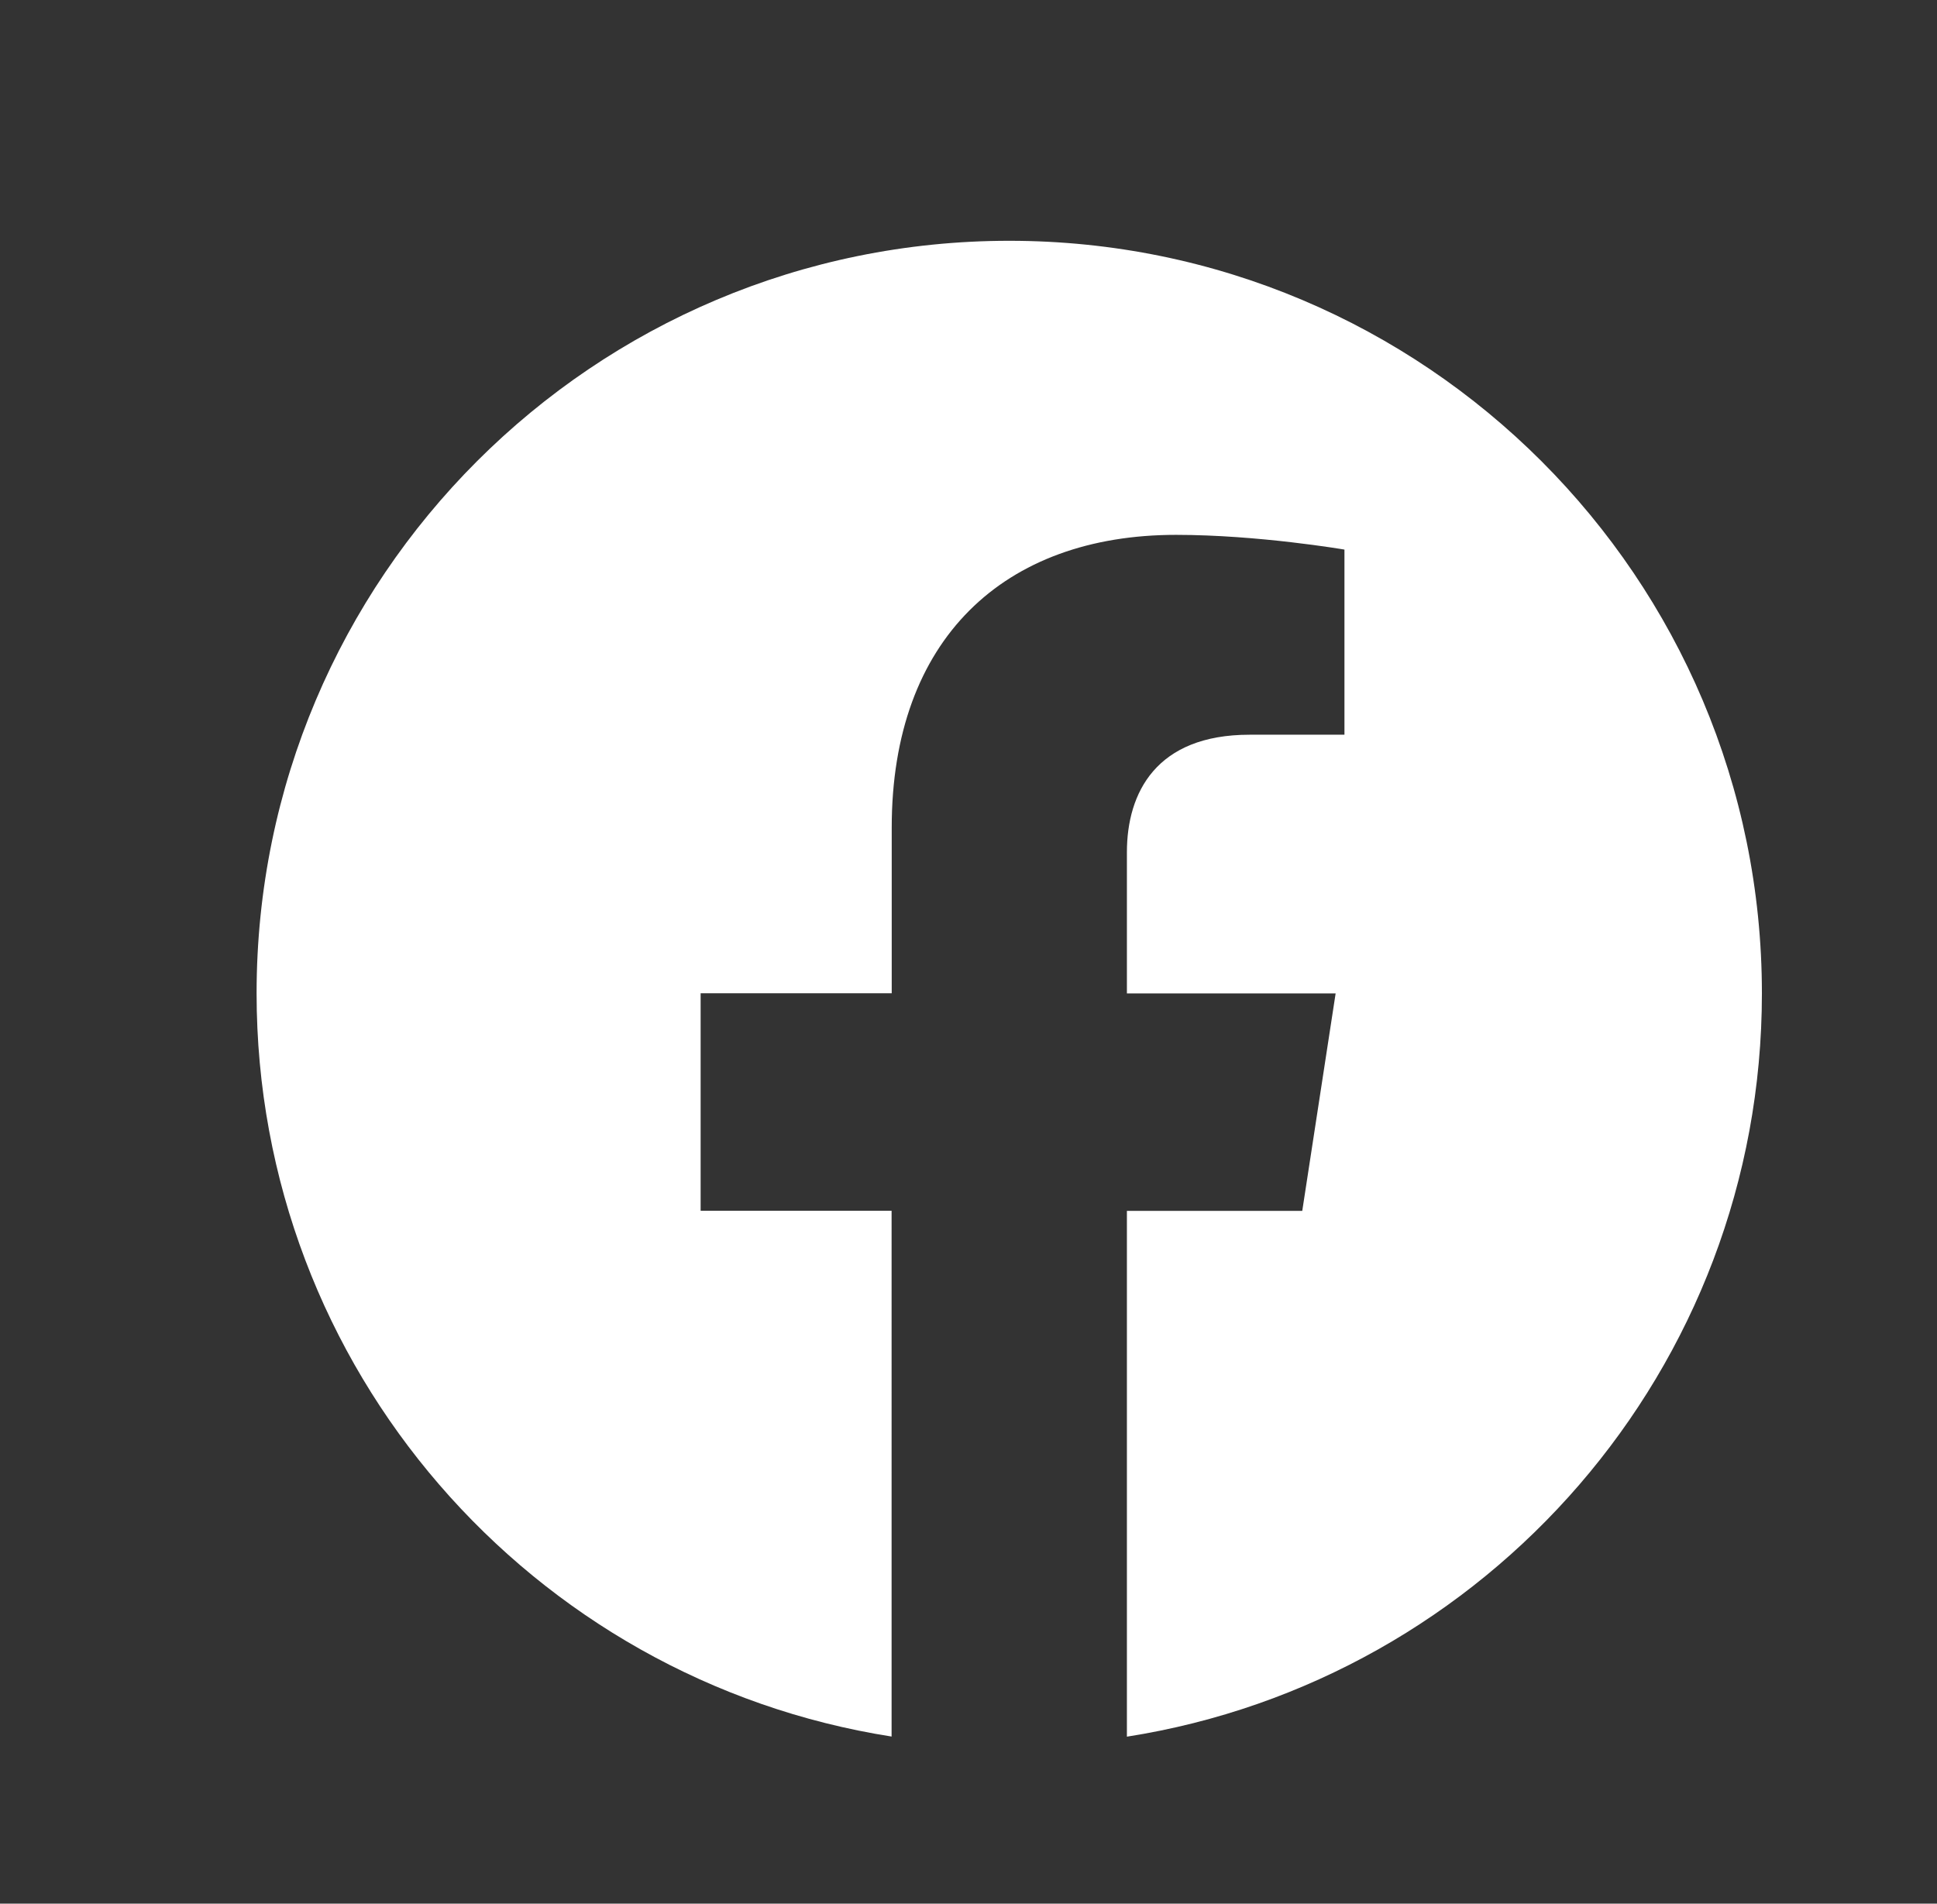 <svg xmlns="http://www.w3.org/2000/svg" xmlns:xlink="http://www.w3.org/1999/xlink" id="Layer_1" x="0px" y="0px" viewBox="0 0 153.77 151.16" style="enable-background:new 0 0 153.77 151.16;" xml:space="preserve"><rect x="0" y="0" width="153.77" height="151.16" fill="#333333" stroke="none"/><style type="text/css">	.st0{fill:#FFFFFF;}</style><path class="st0" d="M80.12,19.12c-33,0-59.75,26.75-59.75,59.75c0,29.82,21.85,54.54,50.41,59.02V96.14H55.62V78.87h15.17V65.71 c0-14.97,8.92-23.24,22.57-23.24c6.54,0,13.37,1.17,13.37,1.17v14.7h-7.53c-7.42,0-9.74,4.61-9.74,9.33v11.21h16.57l-2.65,17.27 H89.46v41.75c28.56-4.48,50.41-29.2,50.41-59.02C139.87,45.87,113.12,19.12,80.12,19.12z"></path></svg>
